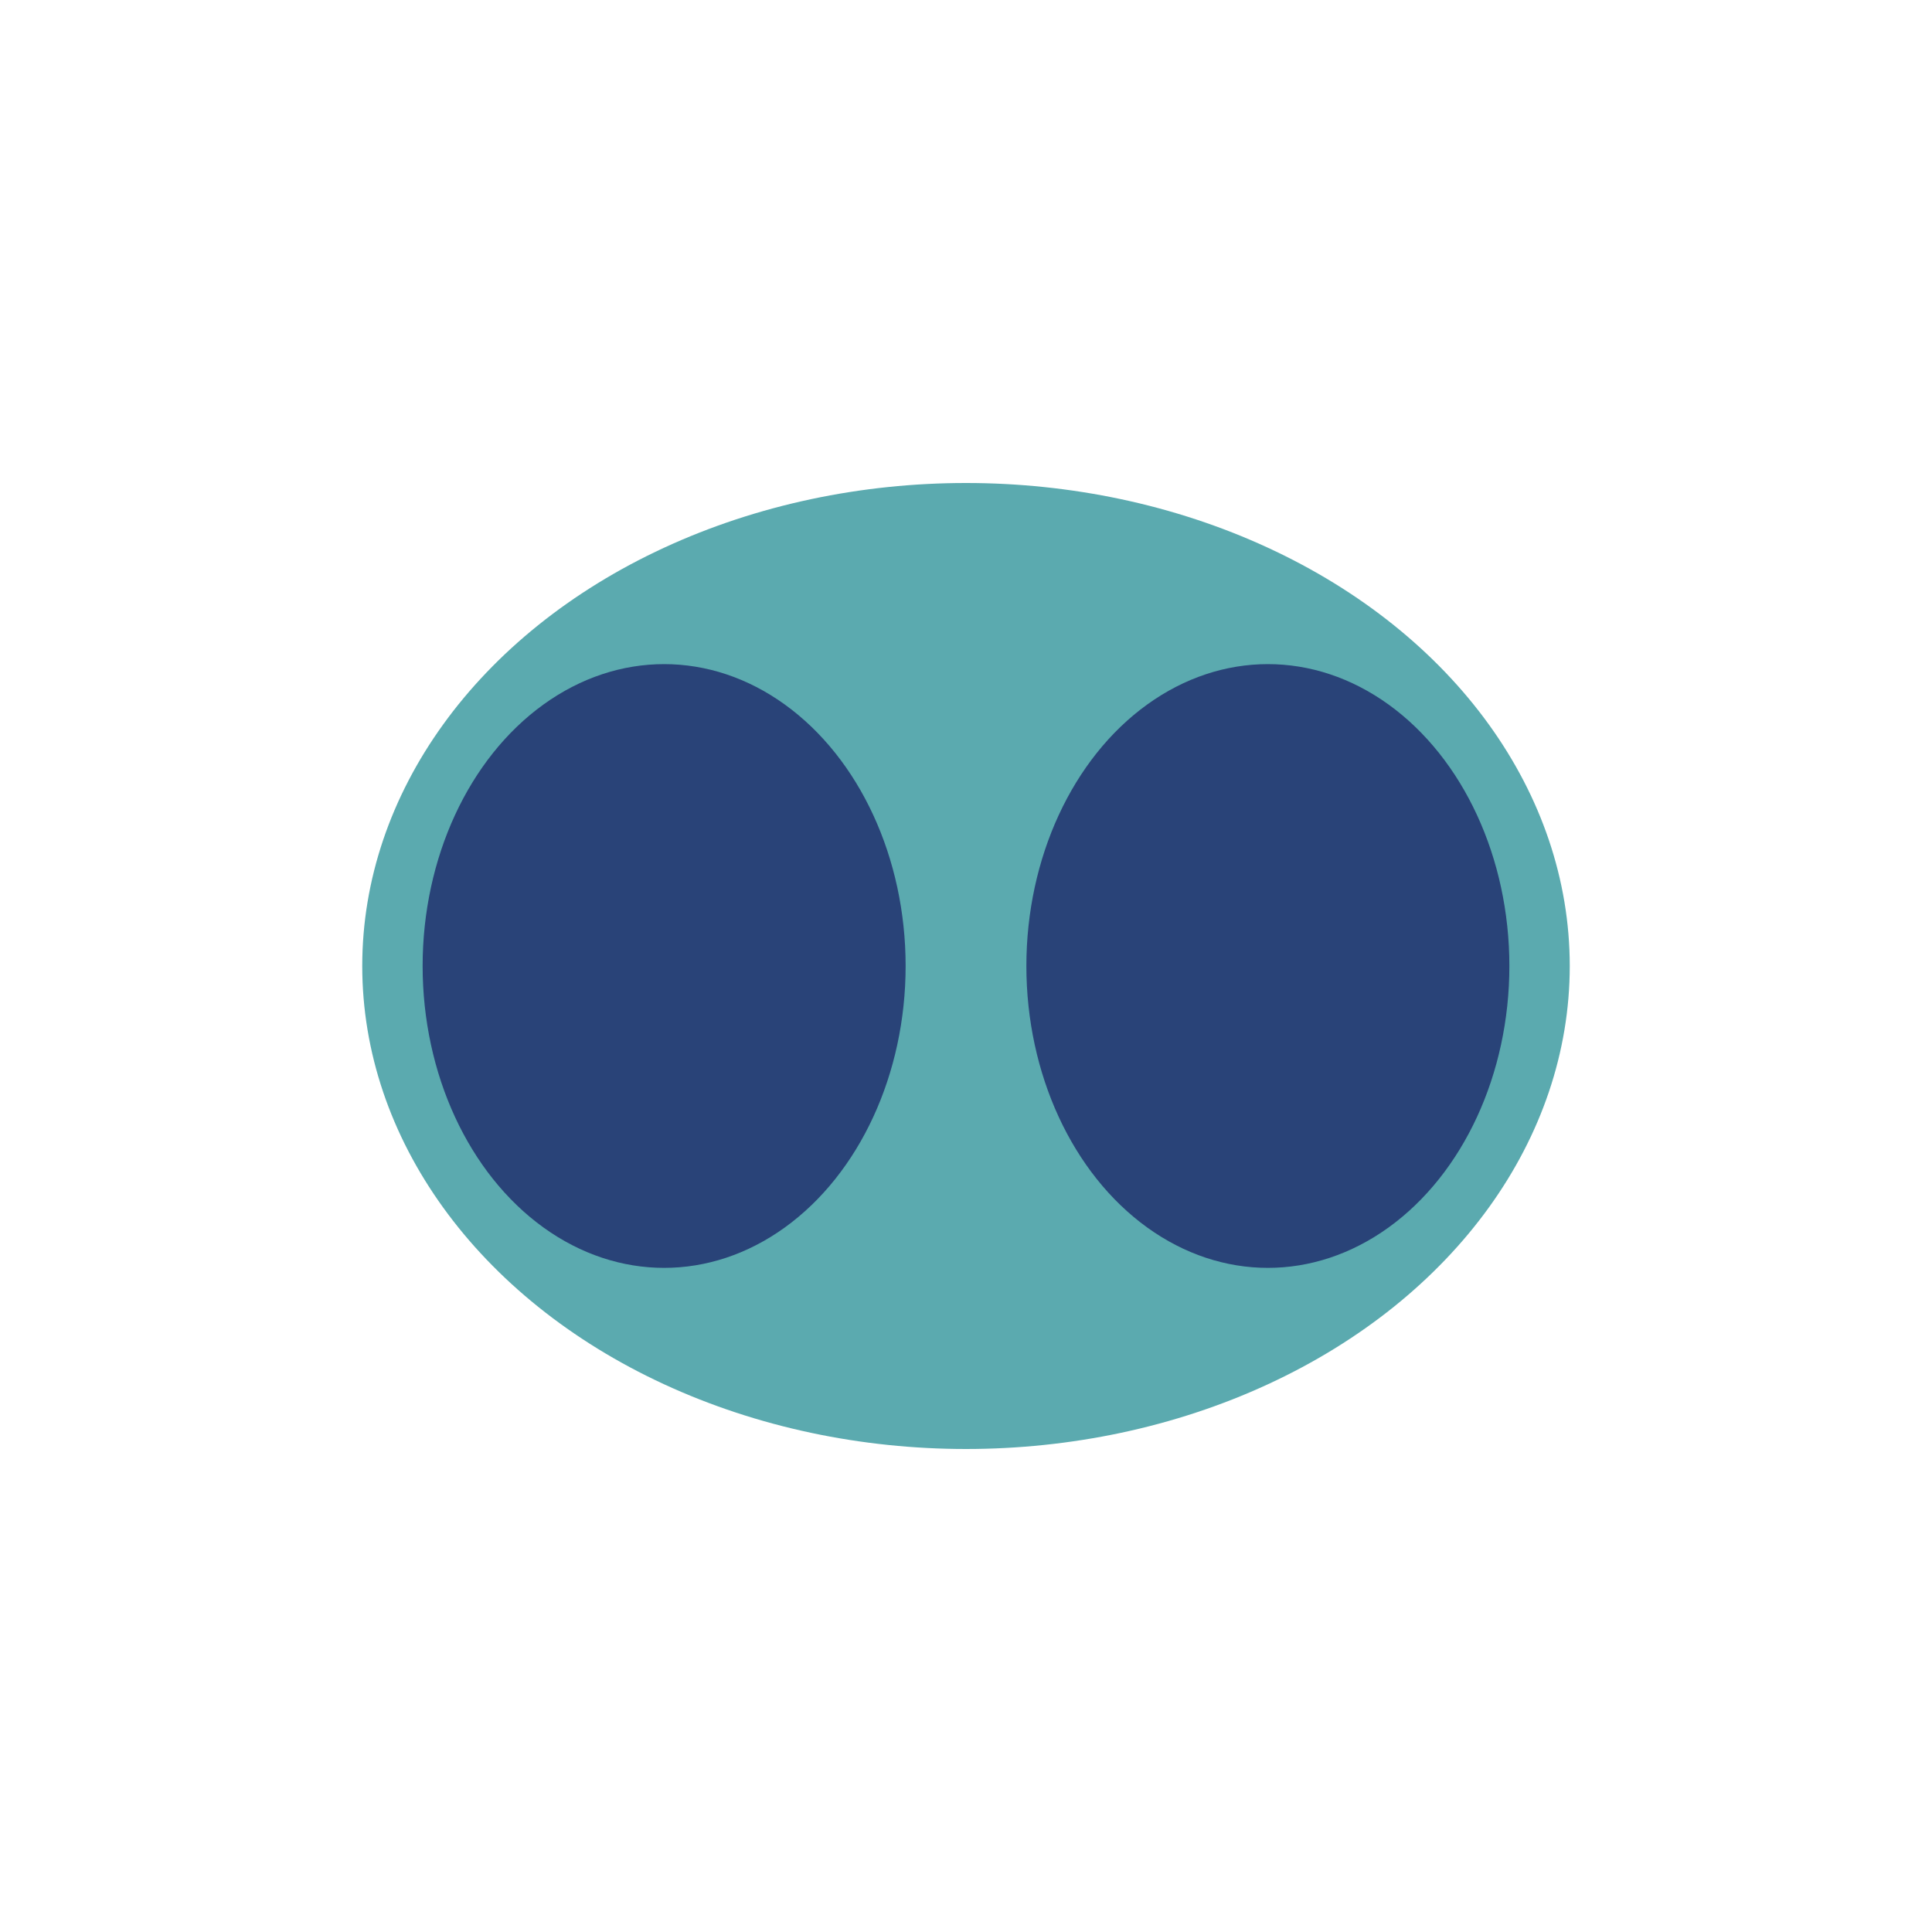 <?xml version="1.0" encoding="UTF-8"?>
<svg xmlns="http://www.w3.org/2000/svg" width="32" height="32" viewBox="0 0 32 32"><ellipse cx="16" cy="16" rx="10" ry="8" fill="#5BAAAF"/><ellipse cx="11" cy="16" rx="4" ry="5" fill="#294378"/><ellipse cx="21" cy="16" rx="4" ry="5" fill="#294378"/></svg>